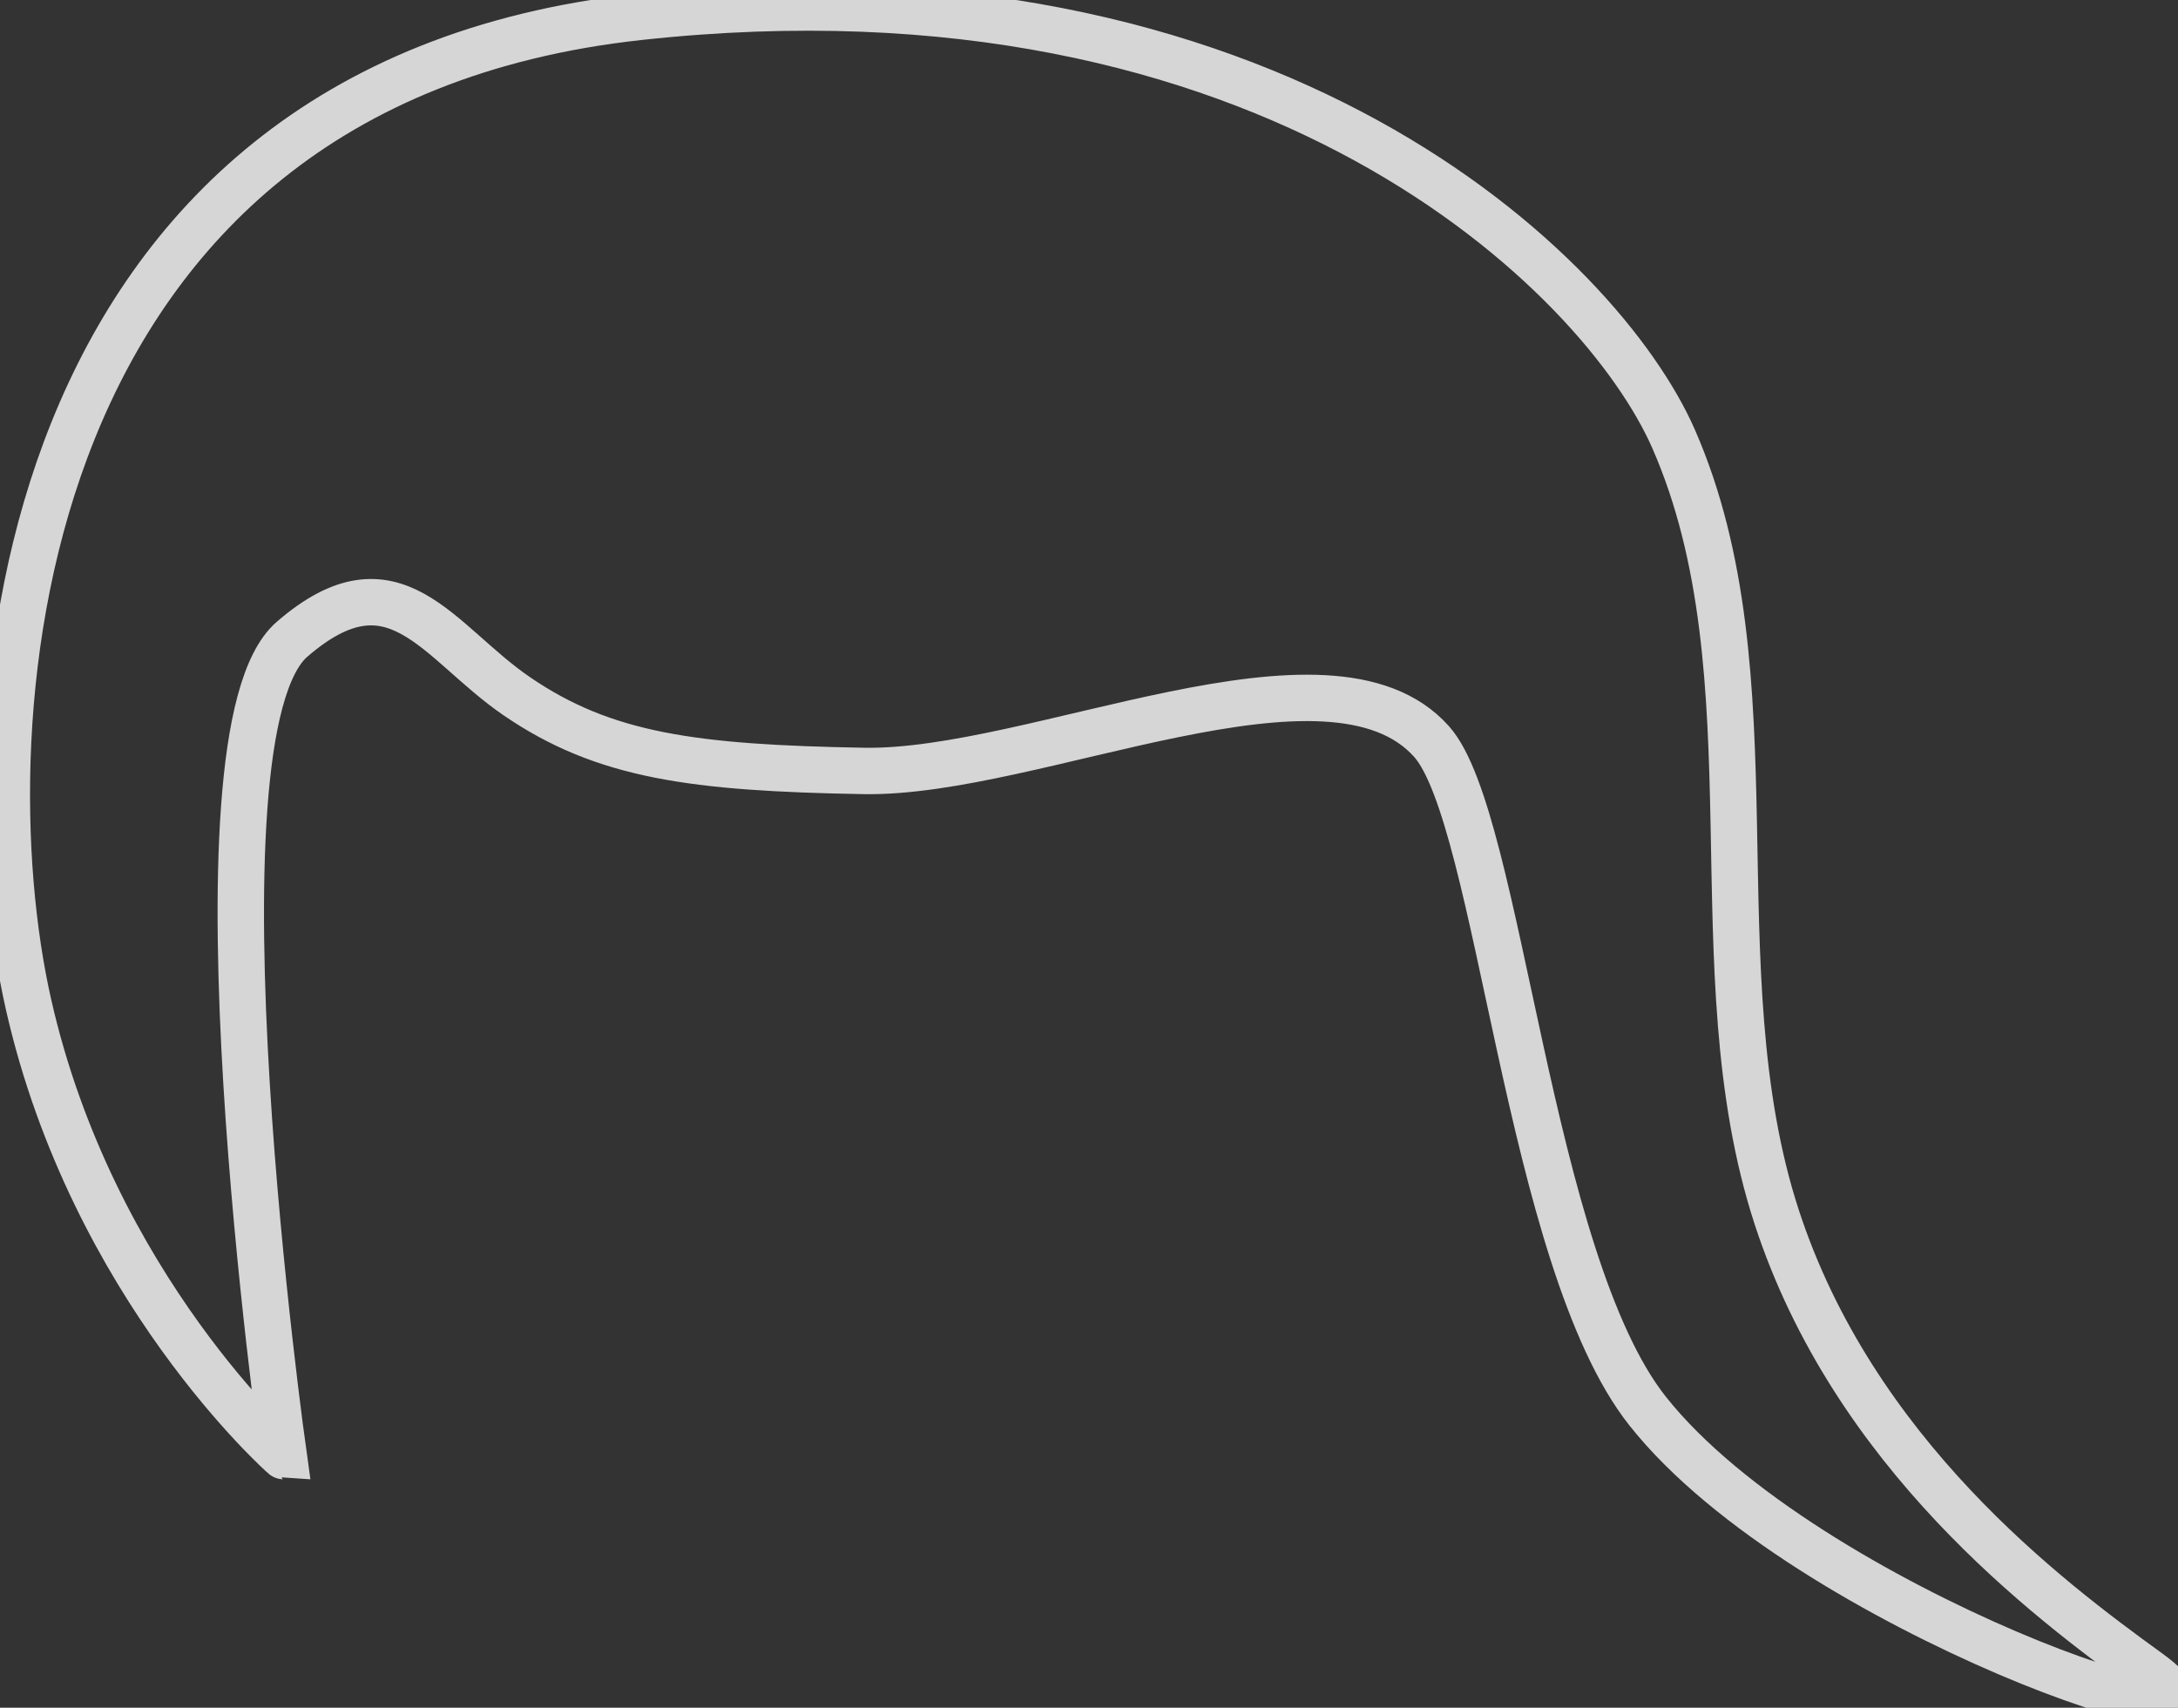 <svg version="1.1" id="Calque_1" xmlns="http://www.w3.org/2000/svg" xmlns:xlink="http://www.w3.org/1999/xlink" x="0px" y="0px"
	 viewBox="0 0 93.869 73.618" enable-background="new 0 0 93.869 73.618" xml:space="preserve">
<rect x="0" y="0" width="93.869" height="73.618" fill="#333333" stroke="none"/>
<g>
	<path stroke-opacity="0.8" fill-opacity="0" stroke="white" stroke-width="2" d="M1.228,43.295c-2.753-12.16-0.903-39.6,26.329-42.567C54.79-2.238,69.036,11.859,72.13,18.922
		c4.478,10.223,0.958,22.843,4.439,33.531c3.325,10.208,11.659,16.467,16.009,19.617c5.719,4.141-14.708-2.573-21.571-11.244
		c-5.172-6.535-6.359-25.539-9.304-28.853c-4.388-4.939-17.109,1.391-24.466,1.262c-7.357-0.129-11.206-0.645-14.971-3.225
		c-3.408-2.335-5.264-6.276-9.68-2.451c-4.75,4.114-0.359,35.213-0.359,35.213S3.993,55.507,1.228,43.295z"/>
</g>
</svg>

